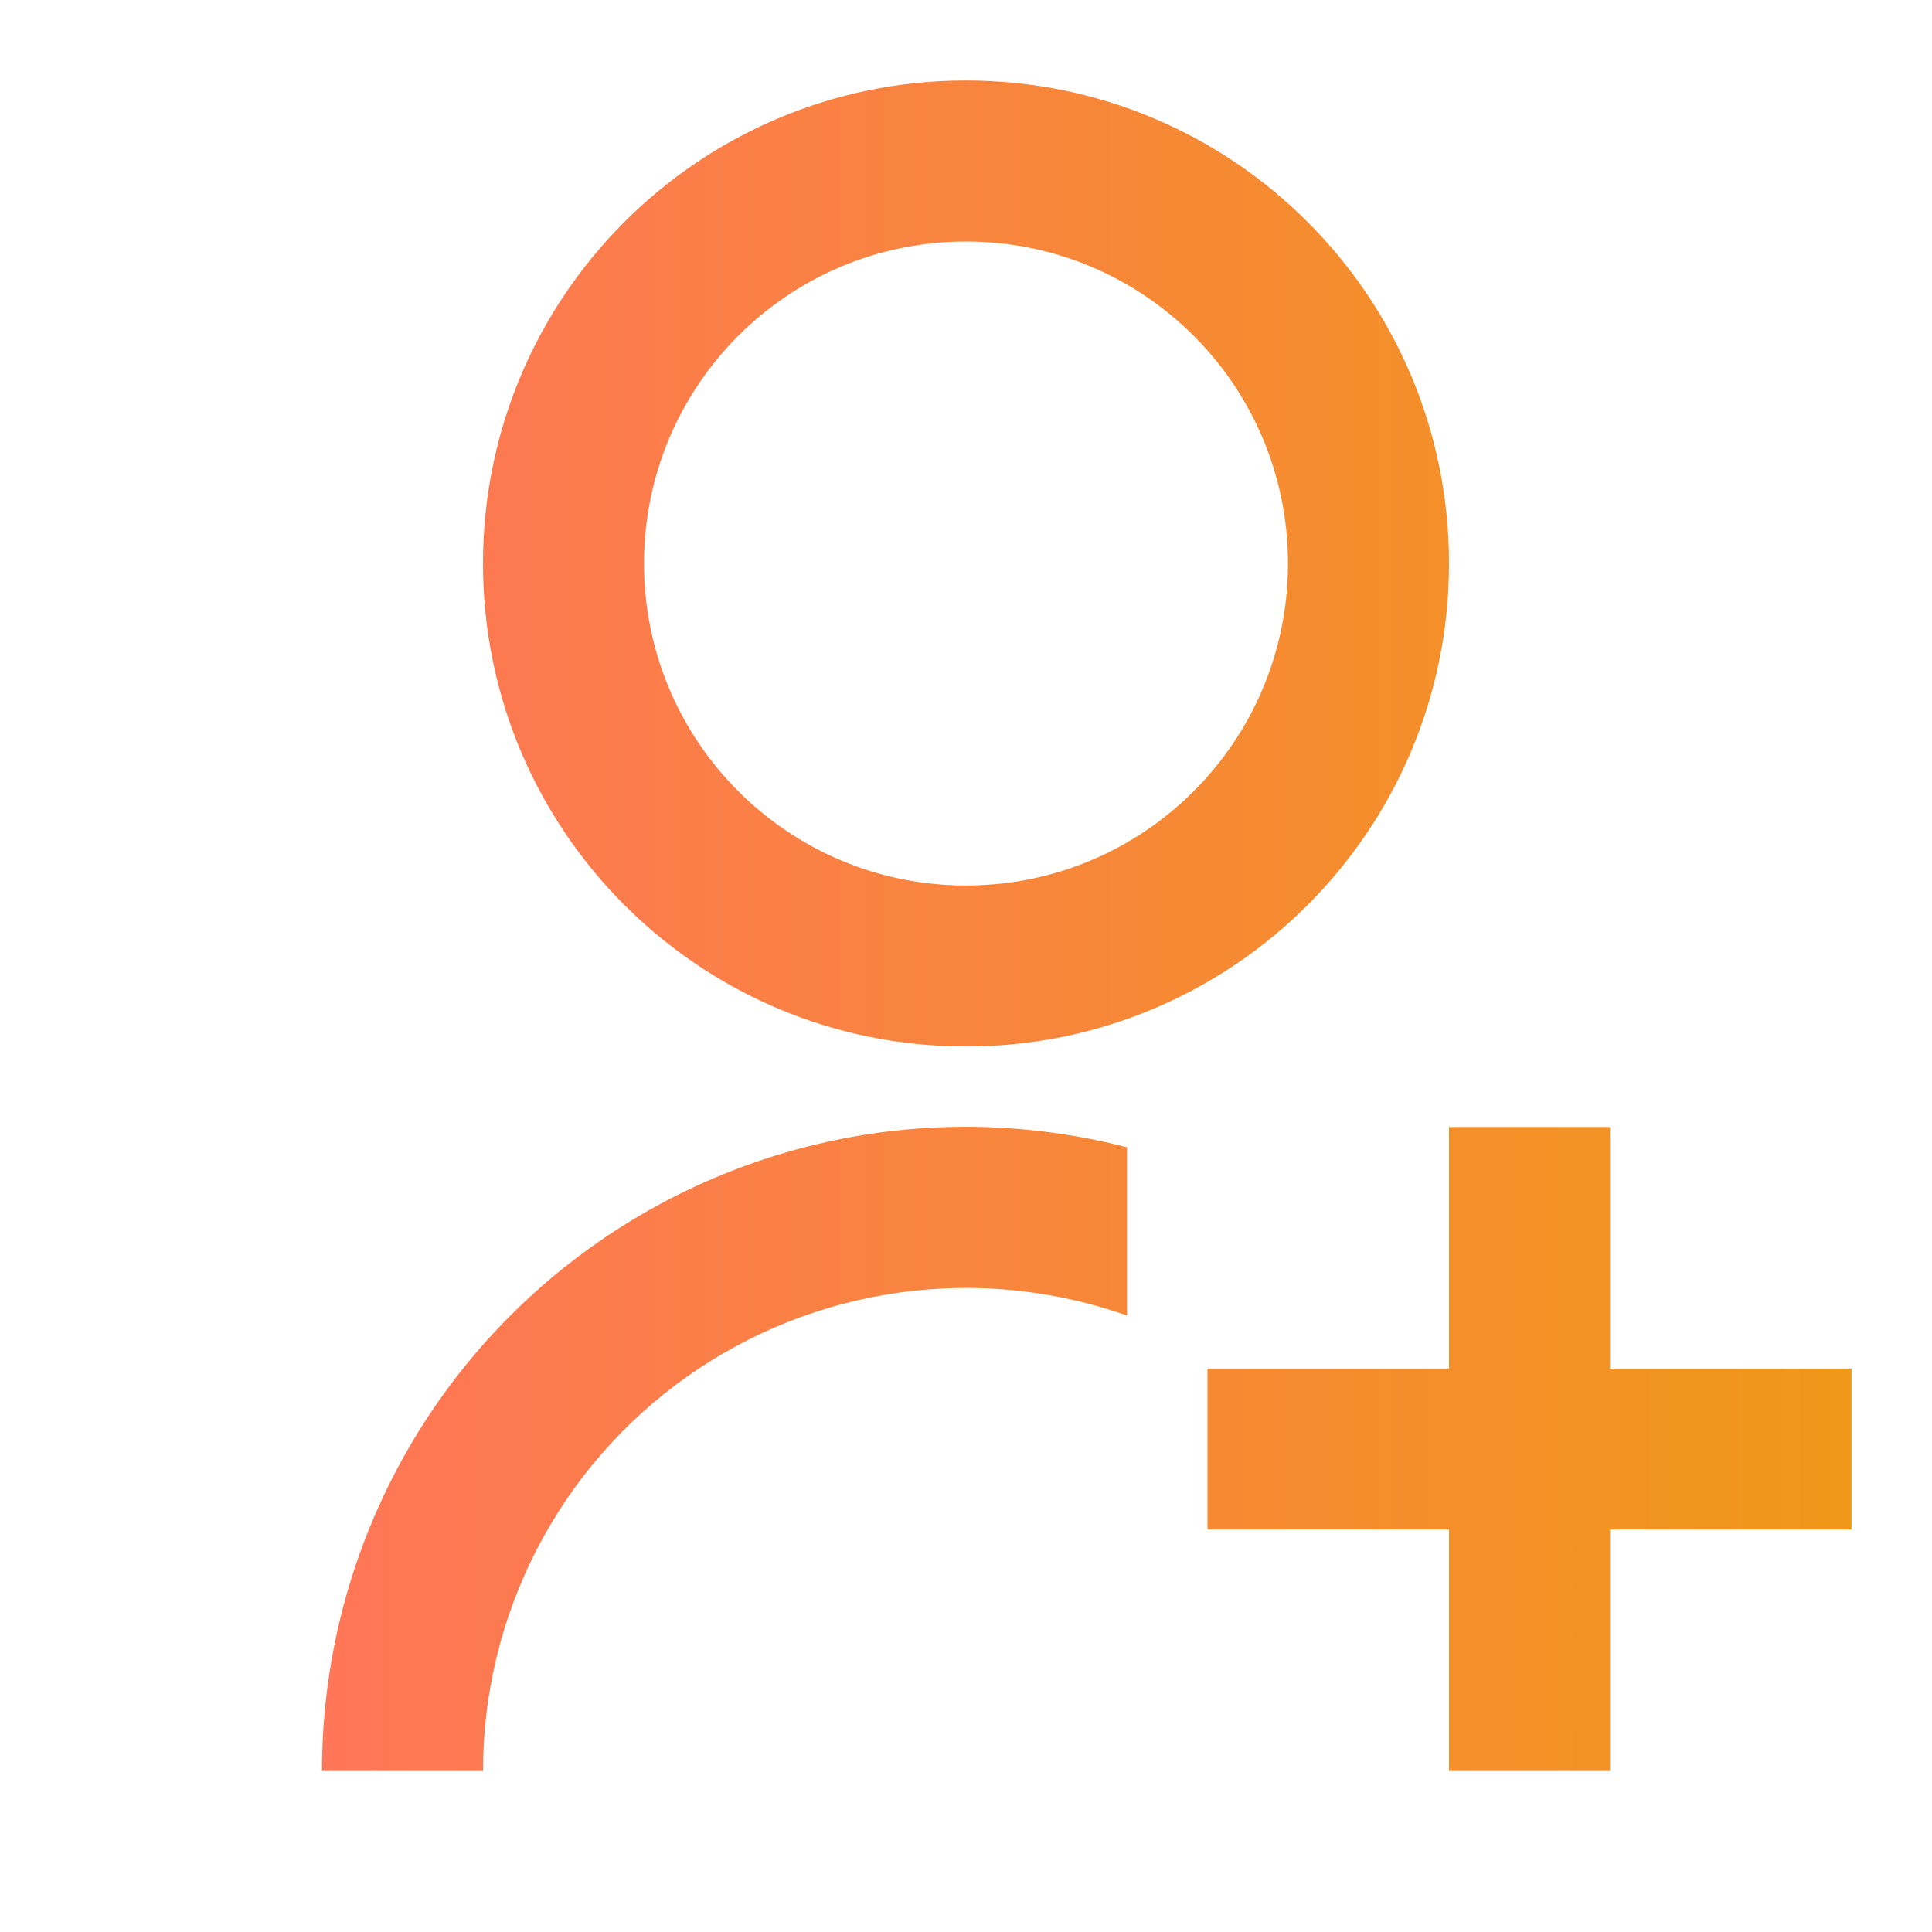 <svg width="32" height="32" viewBox="0 0 32 32" fill="none" xmlns="http://www.w3.org/2000/svg">
<path d="M18.667 19.003V21.789C17.46 21.363 16.168 21.232 14.9 21.408C13.633 21.584 12.426 22.061 11.381 22.8C10.336 23.539 9.483 24.518 8.895 25.655C8.307 26.792 8 28.053 8 29.333H5.333C5.333 27.705 5.705 26.098 6.421 24.636C7.138 23.174 8.179 21.895 9.466 20.898C10.754 19.9 12.252 19.211 13.847 18.882C15.441 18.553 17.09 18.596 18.667 19.003ZM16 17.333C11.58 17.333 8 13.753 8 9.333C8 4.913 11.58 1.333 16 1.333C20.42 1.333 24 4.913 24 9.333C24 13.753 20.42 17.333 16 17.333ZM16 14.667C18.947 14.667 21.333 12.28 21.333 9.333C21.333 6.387 18.947 4 16 4C13.053 4 10.667 6.387 10.667 9.333C10.667 12.28 13.053 14.667 16 14.667ZM24 22.667V18.667H26.667V22.667H30.667V25.333H26.667V29.333H24V25.333H20V22.667H24Z" fill="url(#paint0_linear_240_9)"/>
<defs>
<linearGradient id="paint0_linear_240_9" x1="5.333" y1="15.333" x2="30.667" y2="15.333" gradientUnits="userSpaceOnUse">
<stop stop-color="#FF7658"/>
<stop offset="1" stop-color="#F09819"/>
</linearGradient>
</defs>
</svg>
